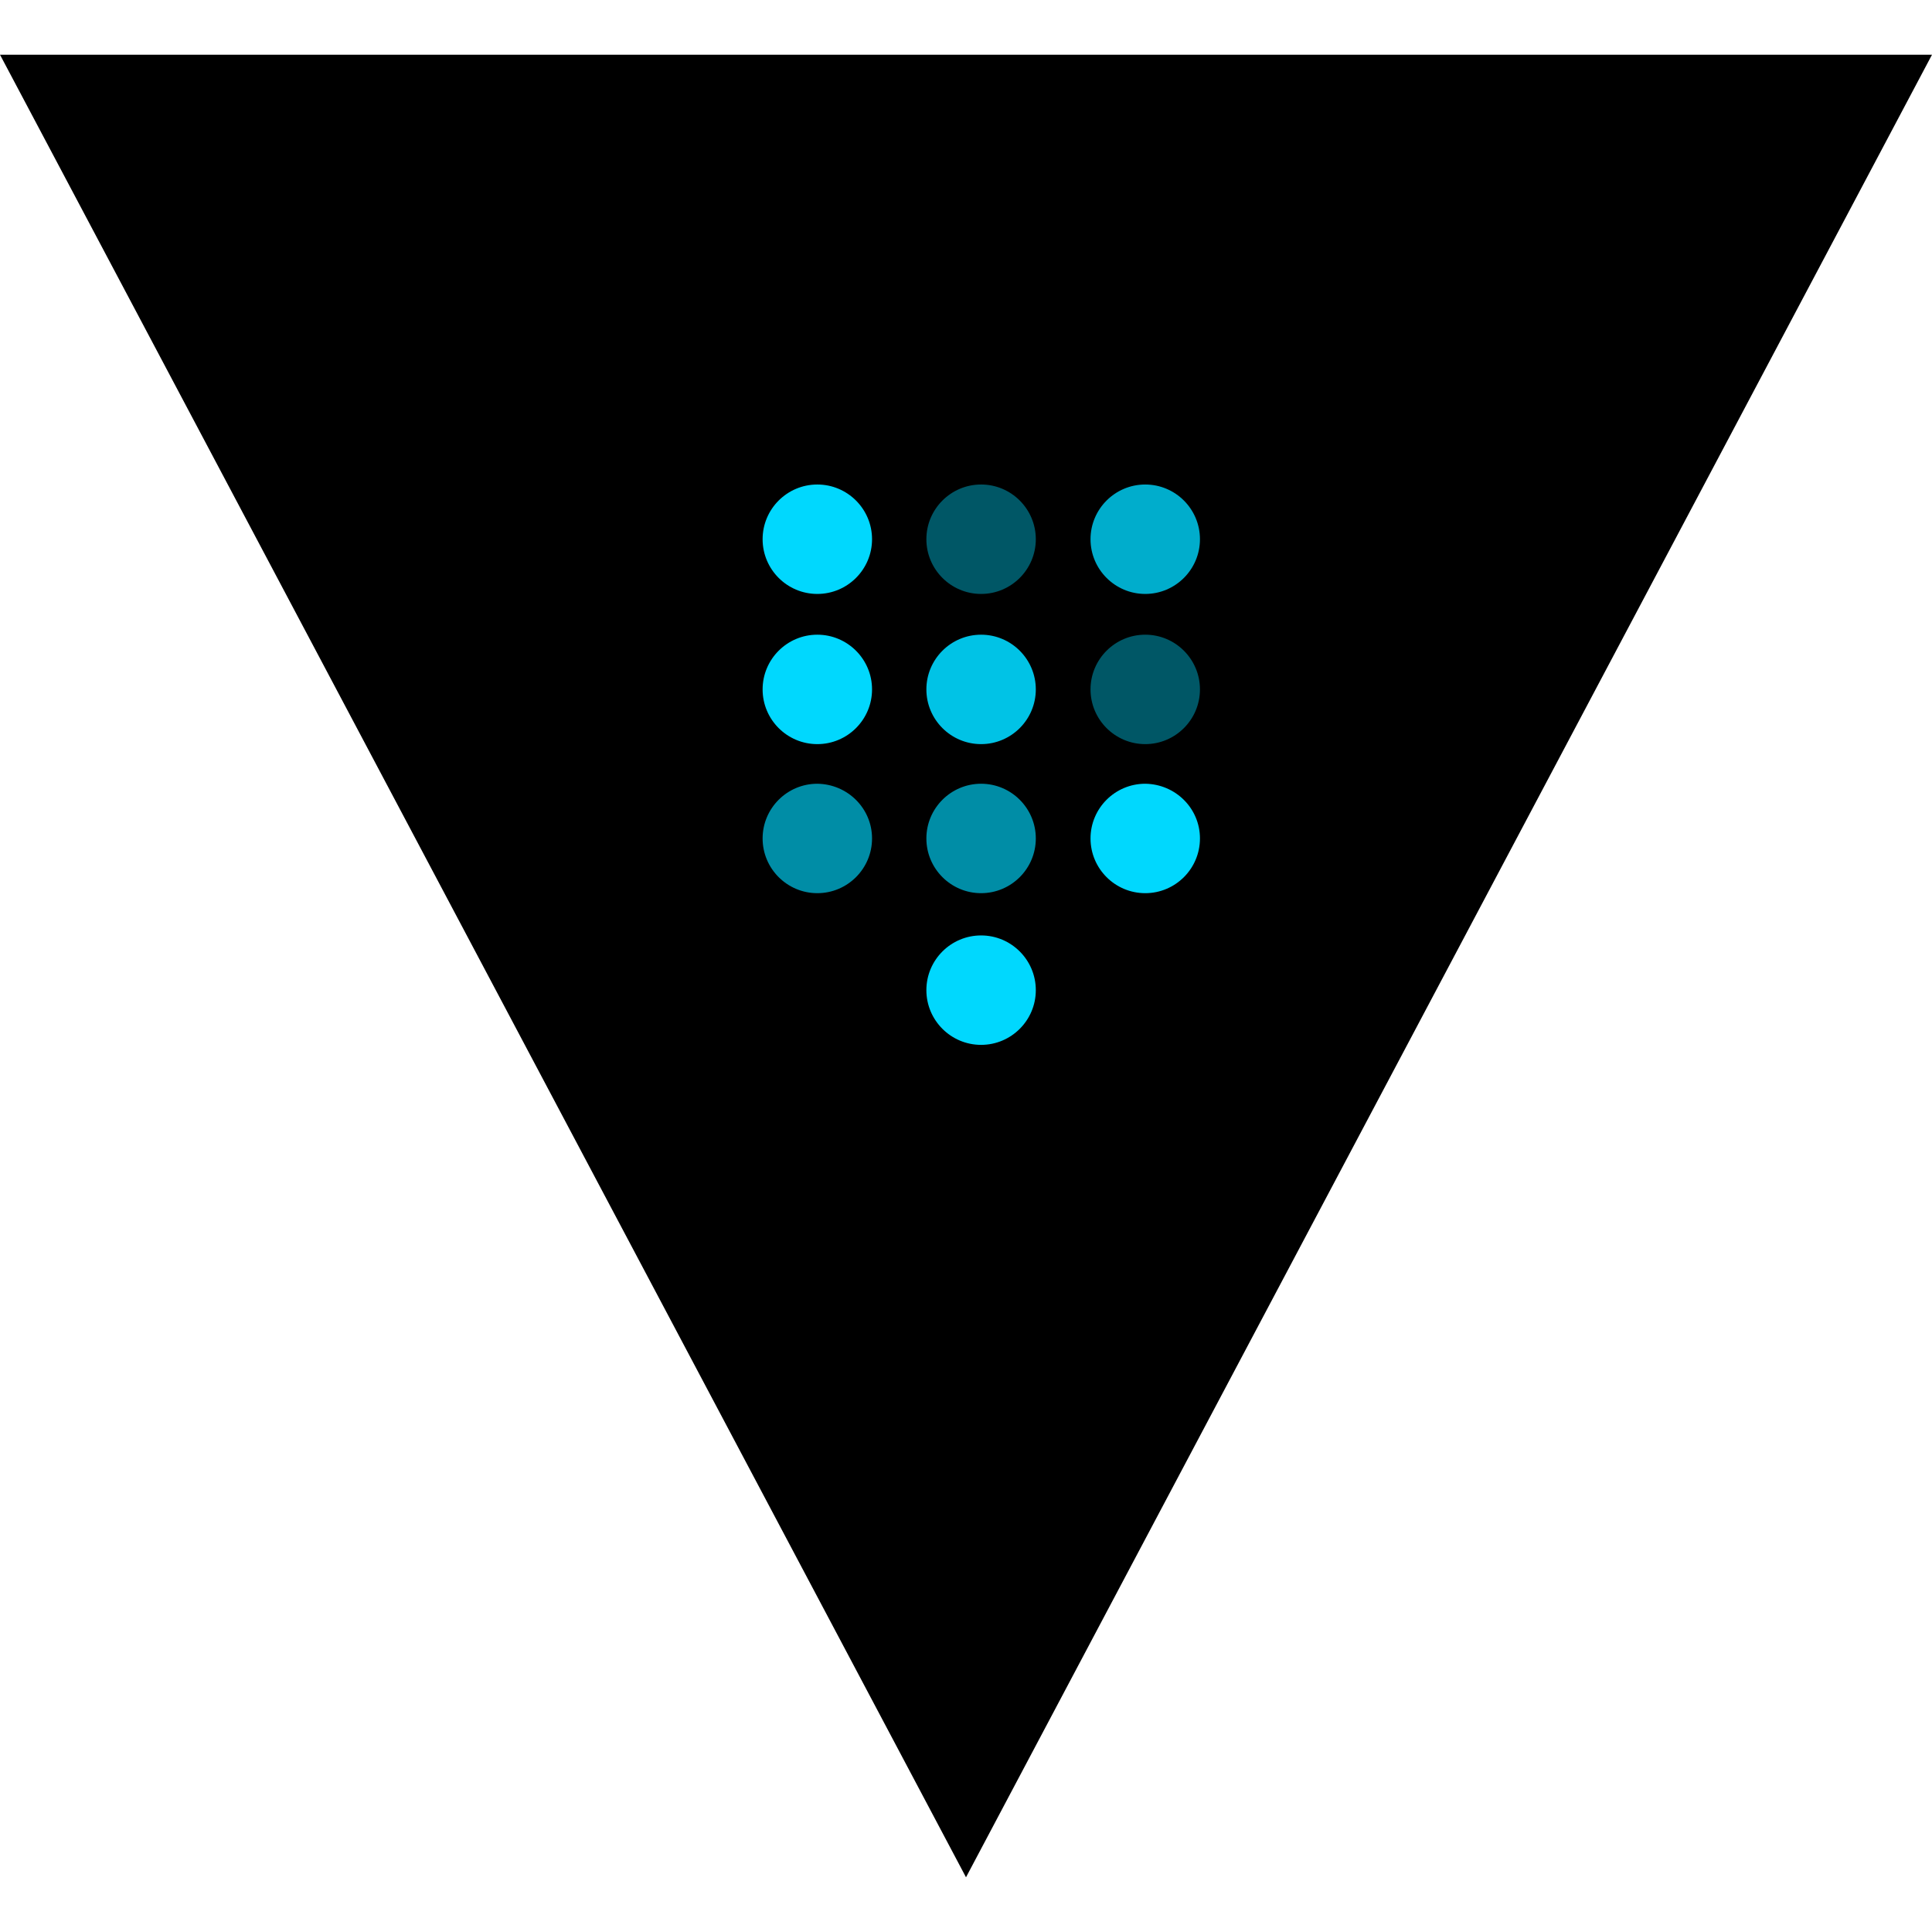 <?xml version="1.0" encoding="utf-8"?>
<!-- Generator: Adobe Illustrator 24.1.1, SVG Export Plug-In . SVG Version: 6.00 Build 0)  -->
<svg version="1.1" id="Layer_1" xmlns="http://www.w3.org/2000/svg" xmlns:xlink="http://www.w3.org/1999/xlink" x="0px" y="0px"
	 viewBox="0 0 512 512" style="enable-background:new 0 0 512 512;" xml:space="preserve">
<style type="text/css">
	.st0{fill:#00ADCC;}
	.st1{fill:#005766;}
	.st2{fill:#00D8FE;}
	.st3{fill:#008DA6;}
	.st4{fill:#00C3E6;}
</style>
<g>
	<polyline points="0,14.5 512,14.5 256,497.5 0,14.5 	"/>
	<path class="st0" d="M318,142.9c0,8-6.5,14.5-14.5,14.5c-8,0-14.5-6.5-14.5-14.5c0-8,6.5-14.5,14.5-14.5
		C311.5,128.4,318,134.9,318,142.9"/>
	<path class="st1" d="M318,182.7c0,8-6.5,14.5-14.5,14.5c-8,0-14.5-6.5-14.5-14.5s6.5-14.5,14.5-14.5
		C311.5,168.2,318,174.7,318,182.7"/>
	<path class="st2" d="M318,222.2c0,8-6.5,14.5-14.5,14.5c-8,0-14.5-6.5-14.5-14.5c0-8,6.5-14.5,14.5-14.5
		C311.5,207.8,318,214.2,318,222.2"/>
	<path class="st3" d="M231.1,222.2c0,8-6.5,14.5-14.5,14.5c-8,0-14.5-6.5-14.5-14.5c0-8,6.5-14.5,14.5-14.5
		C224.6,207.8,231.1,214.2,231.1,222.2"/>
	<path class="st2" d="M231.1,182.7c0,8-6.5,14.5-14.5,14.5c-8,0-14.5-6.5-14.5-14.5s6.5-14.5,14.5-14.5
		C224.6,168.2,231.1,174.7,231.1,182.7"/>
	<path class="st2" d="M231.1,142.9c0,8-6.5,14.5-14.5,14.5c-8,0-14.5-6.5-14.5-14.5c0-8,6.5-14.5,14.5-14.5
		C224.6,128.4,231.1,134.9,231.1,142.9"/>
	<path class="st1" d="M274.5,142.9c0,8-6.5,14.5-14.5,14.5s-14.5-6.5-14.5-14.5c0-8,6.5-14.5,14.5-14.5S274.5,134.9,274.5,142.9"/>
	<path class="st4" d="M274.5,182.7c0,8-6.5,14.5-14.5,14.5s-14.5-6.5-14.5-14.5s6.5-14.5,14.5-14.5S274.5,174.7,274.5,182.7"/>
	<path class="st3" d="M274.5,222.2c0,8-6.5,14.5-14.5,14.5s-14.5-6.5-14.5-14.5c0-8,6.5-14.5,14.5-14.5S274.5,214.2,274.5,222.2"/>
	<path class="st2" d="M274.5,262.4c0,8-6.5,14.5-14.5,14.5s-14.5-6.5-14.5-14.5c0-8,6.5-14.5,14.5-14.5S274.5,254.4,274.5,262.4"/>
</g>
</svg>

